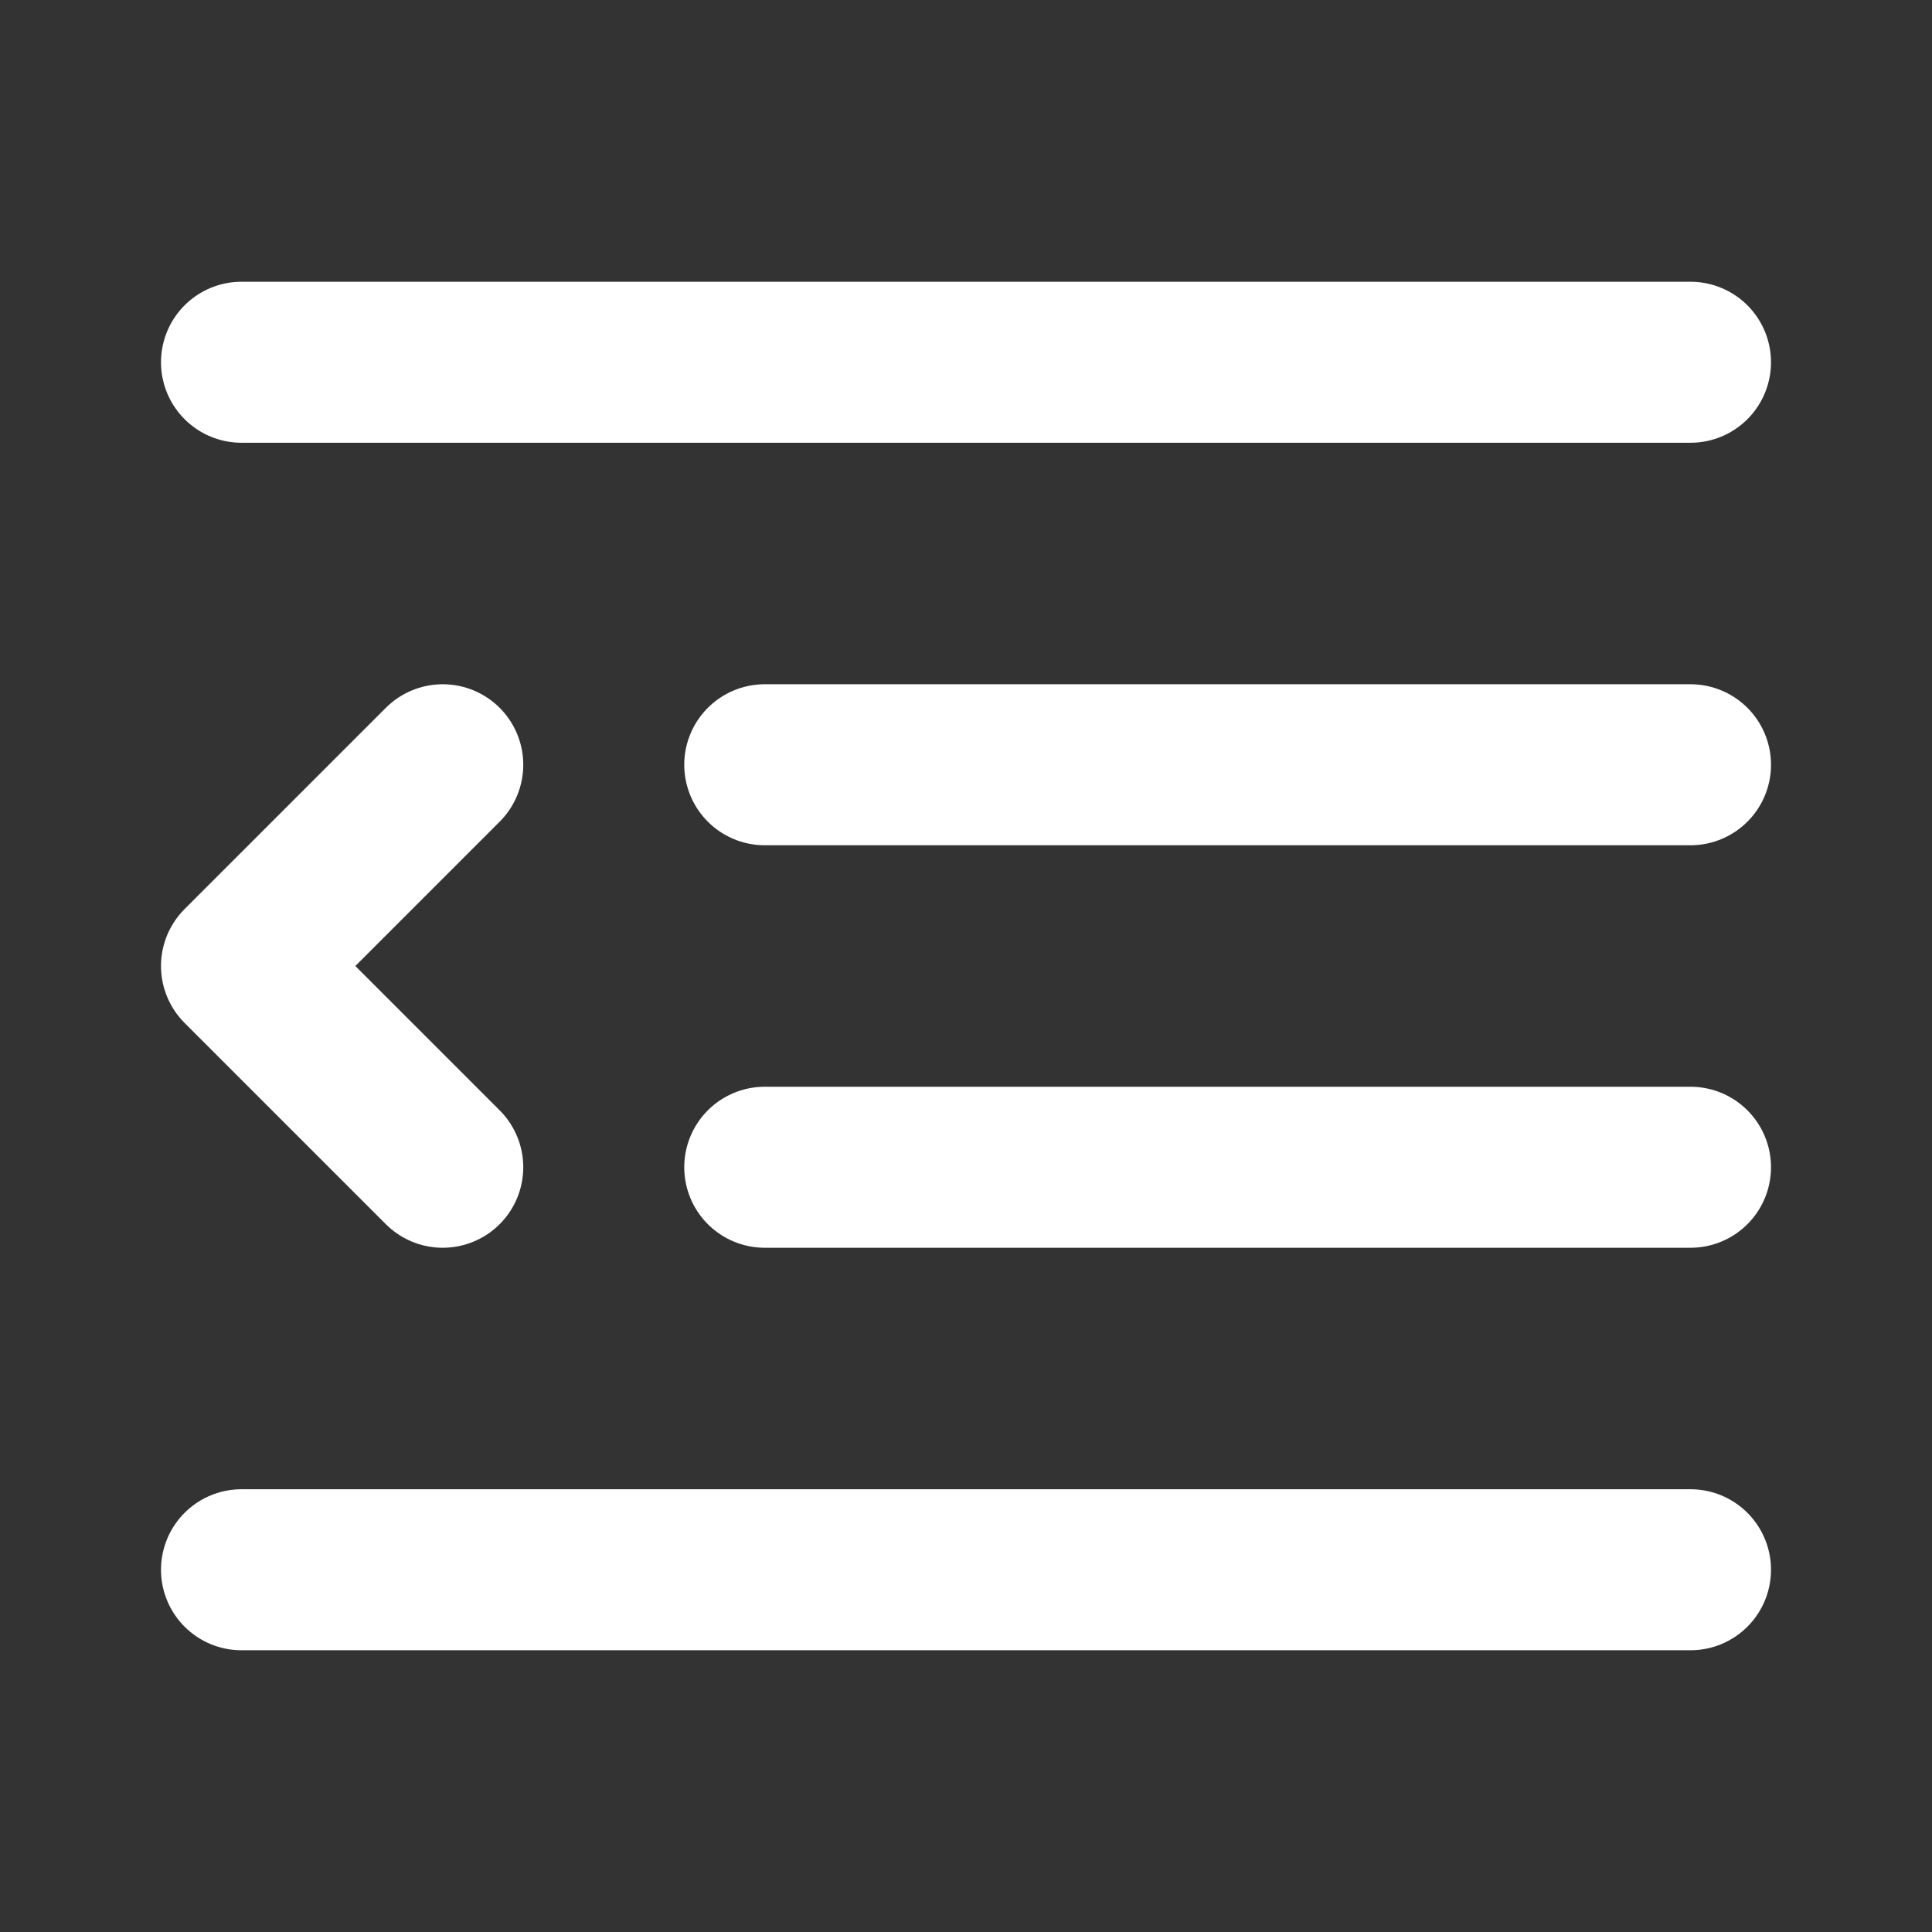 <svg xmlns="http://www.w3.org/2000/svg" width="1em" height="1em" viewBox="0 0 48 48"><rect x="0" y="0" width="48" height="48" fill="#333333" stroke="none"/><path fill="none" stroke="#FFF" stroke-linecap="round" stroke-linejoin="round" stroke-width="4" d="M6 9h36M19 19h23M19 29h23M11 19l-5 5l5 5M6 39h36"/></svg>